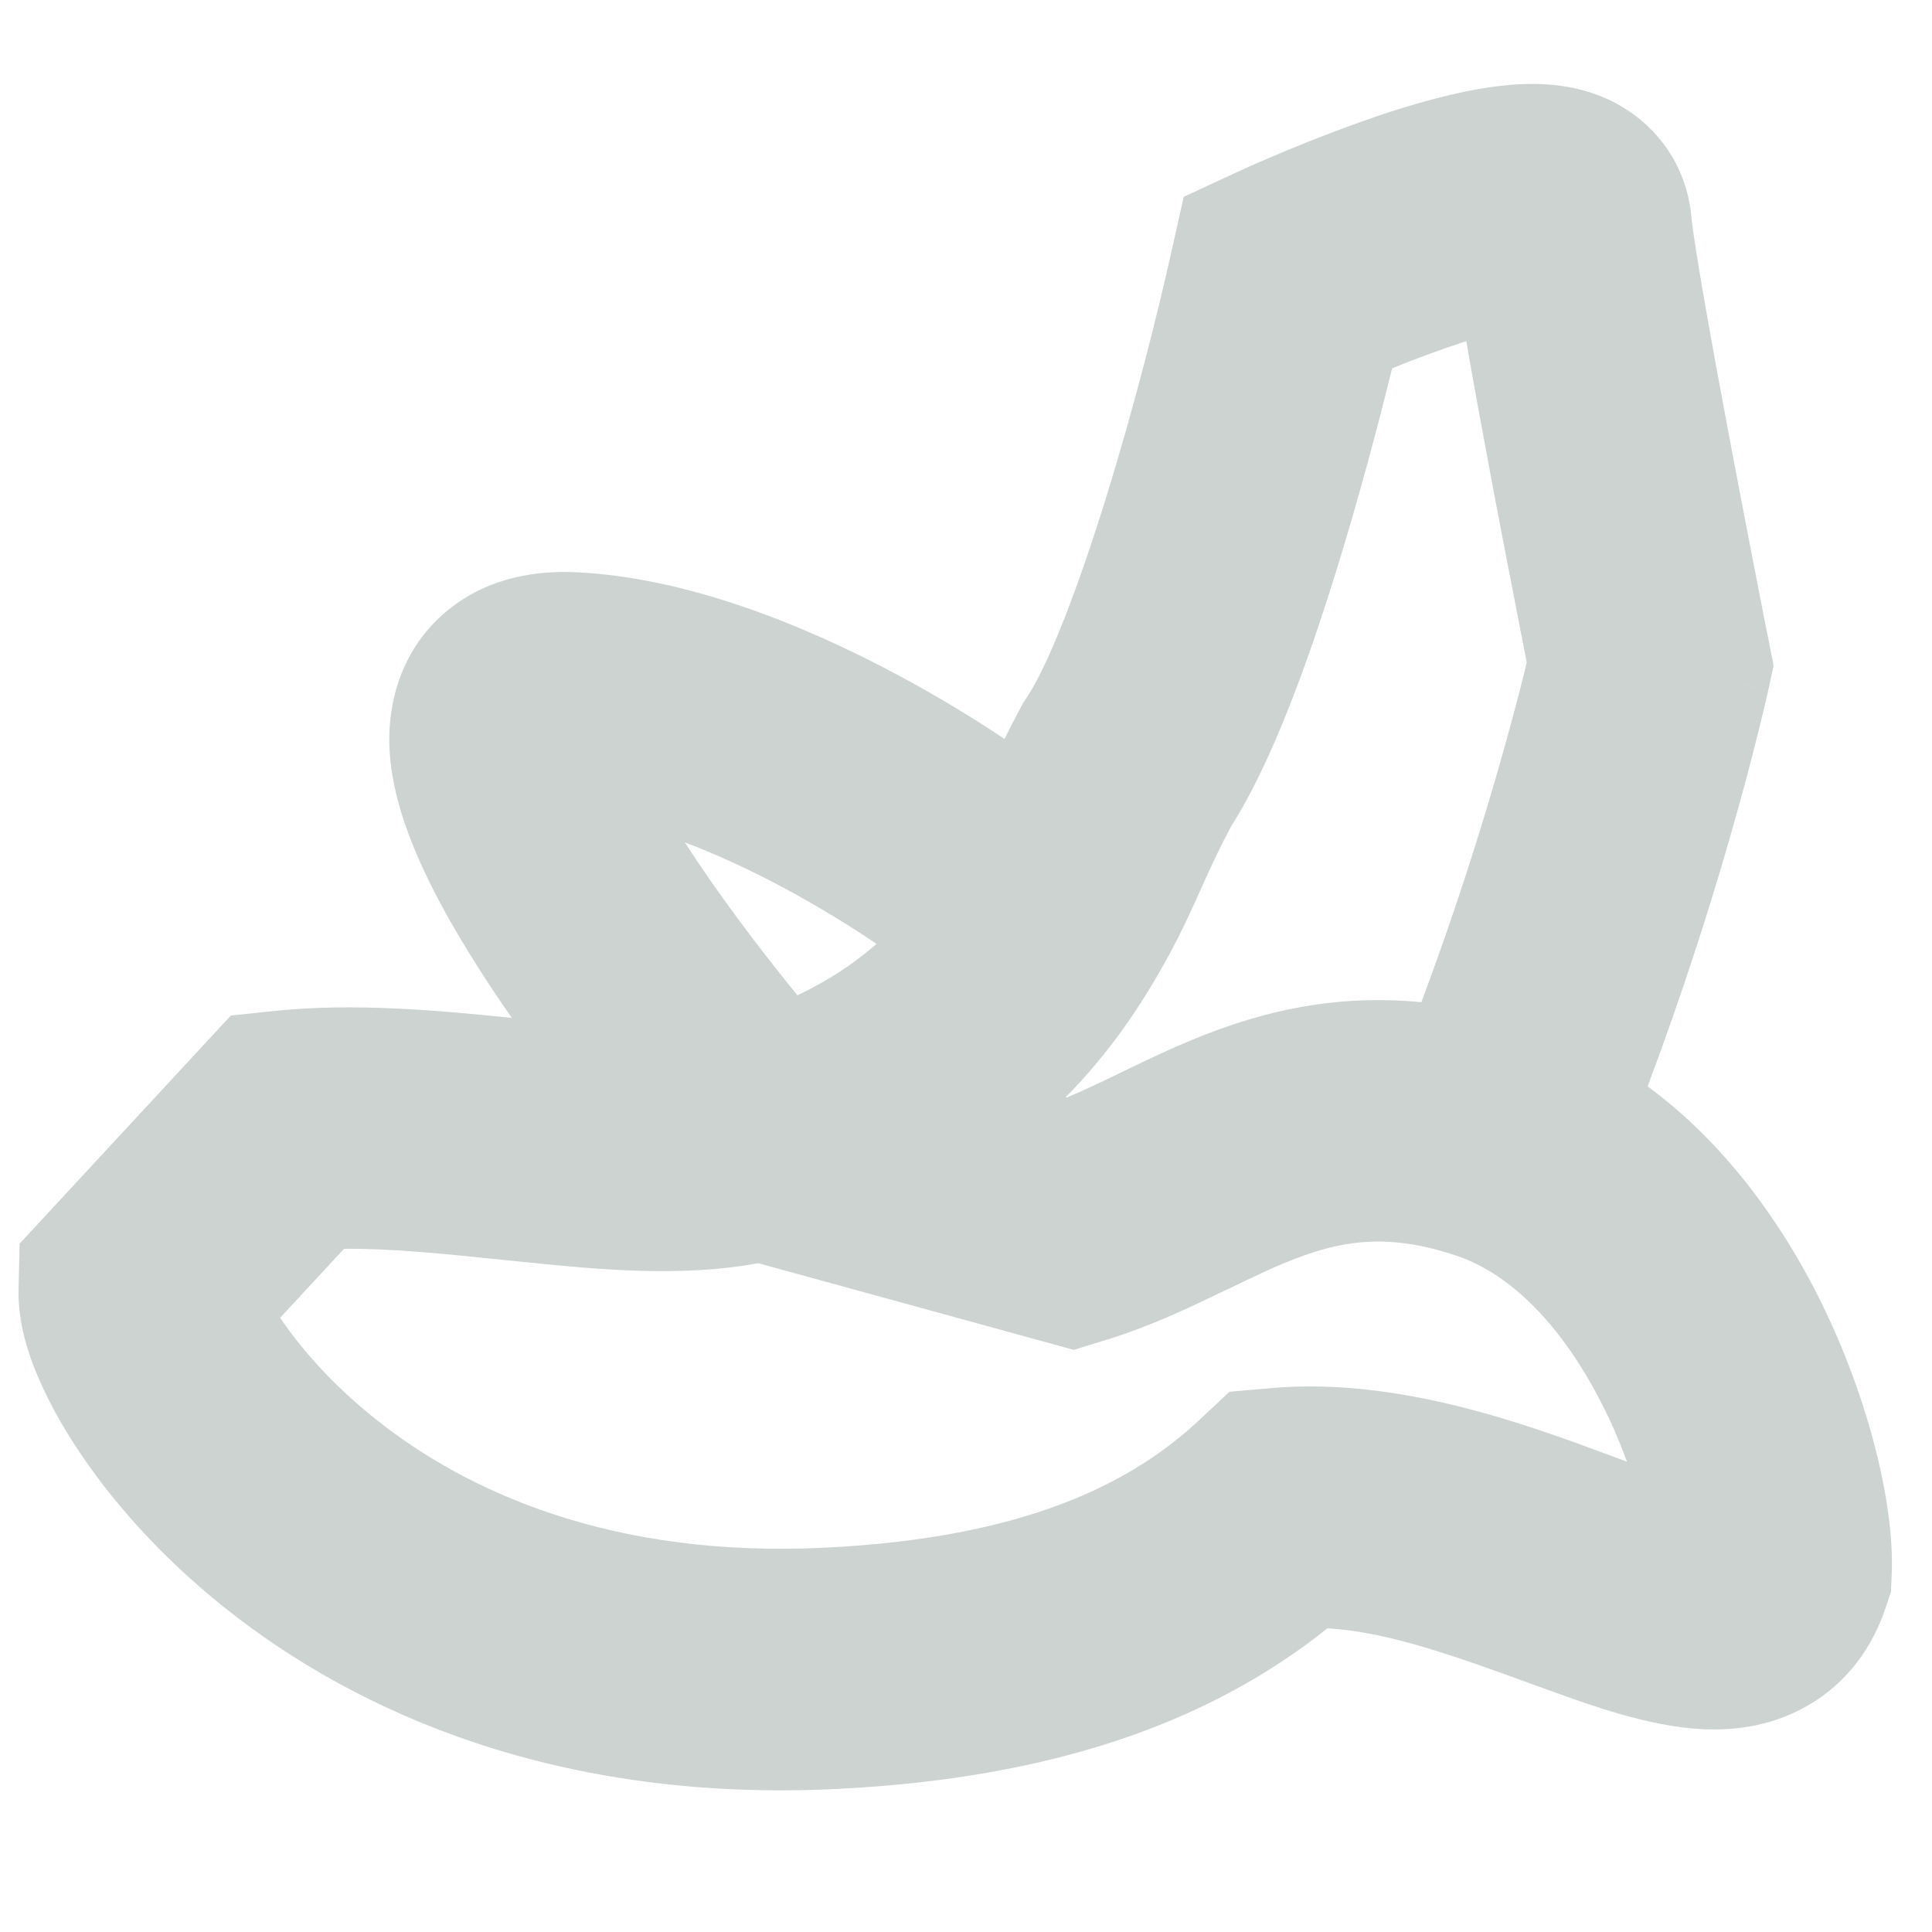 <svg width="16" height="16" viewBox="0 0 16 16" fill="none" xmlns="http://www.w3.org/2000/svg">
<path fill-rule="evenodd" clip-rule="evenodd" d="M11.529 3.05C11.411 3.531 11.253 4.122 11.074 4.703C10.844 5.446 10.541 6.303 10.195 6.844C10.09 7.042 10.022 7.192 9.947 7.358C9.936 7.383 9.925 7.408 9.914 7.433C9.816 7.649 9.707 7.882 9.521 8.187C9.311 8.533 9.078 8.83 8.826 9.086L8.835 9.089C8.951 9.041 9.076 8.982 9.22 8.913C9.244 8.901 9.268 8.889 9.294 8.877C9.518 8.769 9.795 8.634 10.09 8.527C10.582 8.348 11.133 8.237 11.771 8.3C12.038 7.588 12.245 6.934 12.395 6.415C12.496 6.066 12.571 5.781 12.62 5.584C12.629 5.548 12.637 5.515 12.644 5.486C12.629 5.411 12.611 5.32 12.591 5.215C12.534 4.922 12.456 4.524 12.377 4.107C12.298 3.688 12.212 3.224 12.143 2.825C12.138 2.827 12.133 2.828 12.128 2.83C11.921 2.897 11.71 2.977 11.529 3.05ZM12.696 2.695C12.696 2.695 12.692 2.696 12.684 2.695C12.693 2.695 12.696 2.695 12.696 2.695ZM13.667 5.503L14.648 5.308L14.622 5.179C14.605 5.096 14.582 4.976 14.554 4.831C14.497 4.54 14.421 4.147 14.343 3.735C14.181 2.879 14.03 2.036 14.007 1.793C13.962 1.311 13.654 0.97 13.295 0.813C13.012 0.689 12.73 0.689 12.563 0.699C12.207 0.72 11.816 0.829 11.511 0.927C11.187 1.033 10.873 1.156 10.645 1.251C10.53 1.299 10.433 1.341 10.365 1.371C10.331 1.386 10.303 1.399 10.284 1.407L10.261 1.418L10.255 1.421L10.252 1.422C10.252 1.422 10.252 1.422 10.671 2.33L10.252 1.422L9.803 1.63L9.695 2.112C9.588 2.592 9.394 3.366 9.163 4.112C8.919 4.9 8.677 5.517 8.501 5.78L8.475 5.819L8.453 5.86C8.403 5.953 8.358 6.04 8.319 6.12C8.043 5.935 7.743 5.755 7.435 5.59C6.658 5.174 5.681 4.779 4.763 4.739C4.47 4.726 4.061 4.768 3.712 5.051C3.333 5.359 3.229 5.782 3.224 6.098C3.22 6.395 3.298 6.674 3.378 6.892C3.462 7.122 3.576 7.354 3.699 7.576C3.853 7.852 4.038 8.142 4.239 8.43C3.648 8.369 2.94 8.304 2.287 8.371L1.912 8.41L0.162 10.3L0.154 10.679C0.147 10.957 0.237 11.216 0.305 11.379C0.386 11.574 0.497 11.781 0.635 11.99C0.91 12.41 1.317 12.881 1.863 13.316C2.971 14.199 4.644 14.929 6.935 14.815C8.733 14.726 10.029 14.256 10.993 13.485C11.498 13.514 12.056 13.717 12.706 13.954C12.75 13.97 12.795 13.986 12.84 14.002C13.183 14.127 13.658 14.297 14.091 14.32C14.327 14.332 14.65 14.308 14.964 14.129C15.303 13.936 15.51 13.633 15.615 13.317L15.66 13.184L15.666 13.045C15.693 12.436 15.456 11.511 15.034 10.689C14.734 10.108 14.283 9.466 13.645 8.997C13.933 8.229 14.156 7.526 14.316 6.972C14.425 6.595 14.506 6.285 14.56 6.068C14.587 5.959 14.608 5.873 14.622 5.813C14.629 5.783 14.634 5.76 14.638 5.744L14.642 5.724L14.644 5.717L14.644 5.716C14.644 5.716 14.644 5.715 13.667 5.503ZM13.667 5.503L14.644 5.716L14.688 5.512L14.648 5.308L13.667 5.503ZM6.604 8.243C6.275 7.839 5.937 7.389 5.671 6.976C5.933 7.075 6.211 7.203 6.491 7.353C6.773 7.504 7.033 7.664 7.259 7.817C7.064 7.988 6.847 8.127 6.604 8.243ZM6.279 10.461C5.635 10.582 4.919 10.51 4.368 10.454C4.303 10.448 4.239 10.441 4.176 10.435C3.677 10.383 3.24 10.338 2.849 10.342L2.32 10.913C2.483 11.155 2.742 11.459 3.11 11.752C3.853 12.345 5.052 12.906 6.836 12.817C8.478 12.736 9.364 12.291 9.931 11.761L10.182 11.526L10.525 11.496C11.579 11.402 12.645 11.798 13.328 12.051C13.378 12.07 13.427 12.088 13.474 12.105C13.416 11.947 13.345 11.778 13.255 11.605C12.939 10.991 12.523 10.556 12.067 10.401C11.512 10.213 11.141 10.273 10.775 10.406C10.58 10.477 10.395 10.567 10.156 10.682C10.134 10.692 10.111 10.703 10.088 10.714C9.835 10.836 9.521 10.985 9.172 11.093L8.893 11.179L6.279 10.461ZM2.137 10.571C2.137 10.571 2.139 10.575 2.14 10.581C2.138 10.574 2.137 10.571 2.137 10.571Z" fill="#CCD3D1"/>
</svg>
